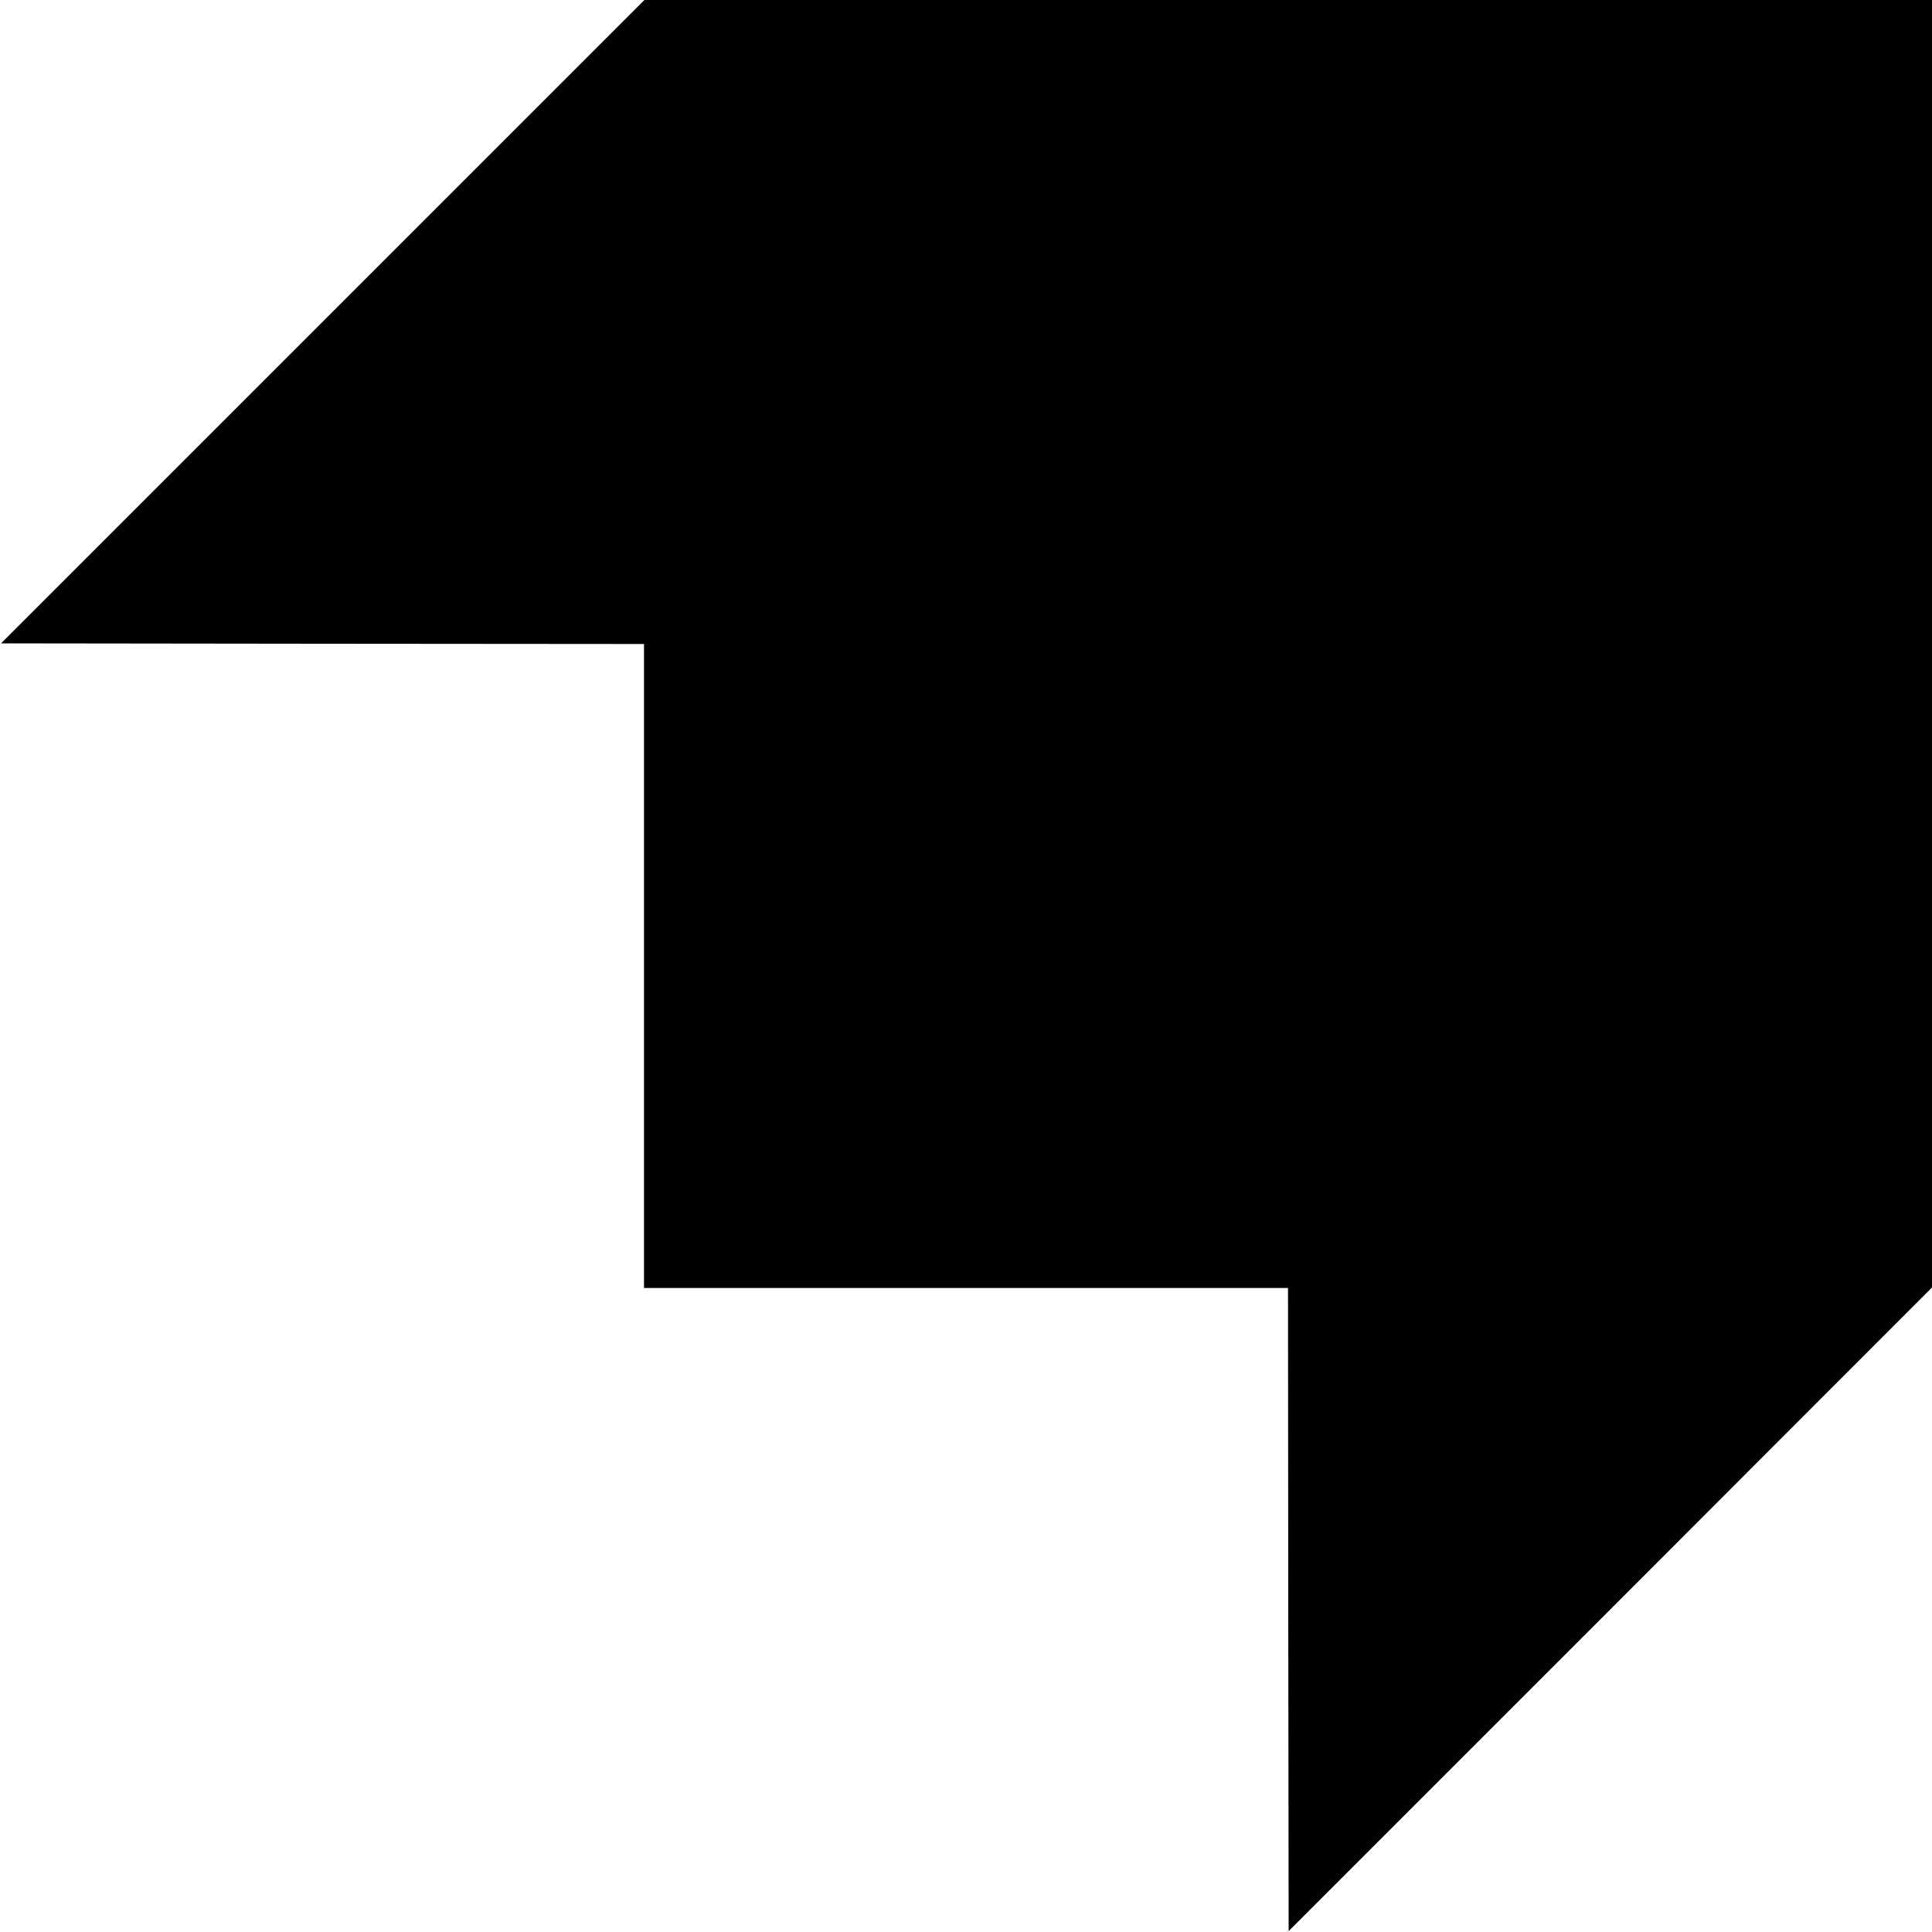 <?xml version="1.0" standalone="no"?>
<!DOCTYPE svg PUBLIC "-//W3C//DTD SVG 20010904//EN"
 "http://www.w3.org/TR/2001/REC-SVG-20010904/DTD/svg10.dtd">
<svg version="1.0" xmlns="http://www.w3.org/2000/svg"
 width="1500pt" height="1500pt" viewBox="0 0 1500 1500"
 preserveAspectRatio="xMidYMid meet">
<g transform="translate(0,1500) scale(0.1,-0.1)"
fill="#000000" stroke="none">
<path d="M2506 12503 l-2498 -2498 2496 -3 2496 -2 0 -2500 0 -2500 2500 0
2500 0 2 -2496 3 -2497 2498 2498 2497 2499 0 4998 0 4998 -4998 0 -4999 0
-2497 -2497z"/>
</g>
</svg>
